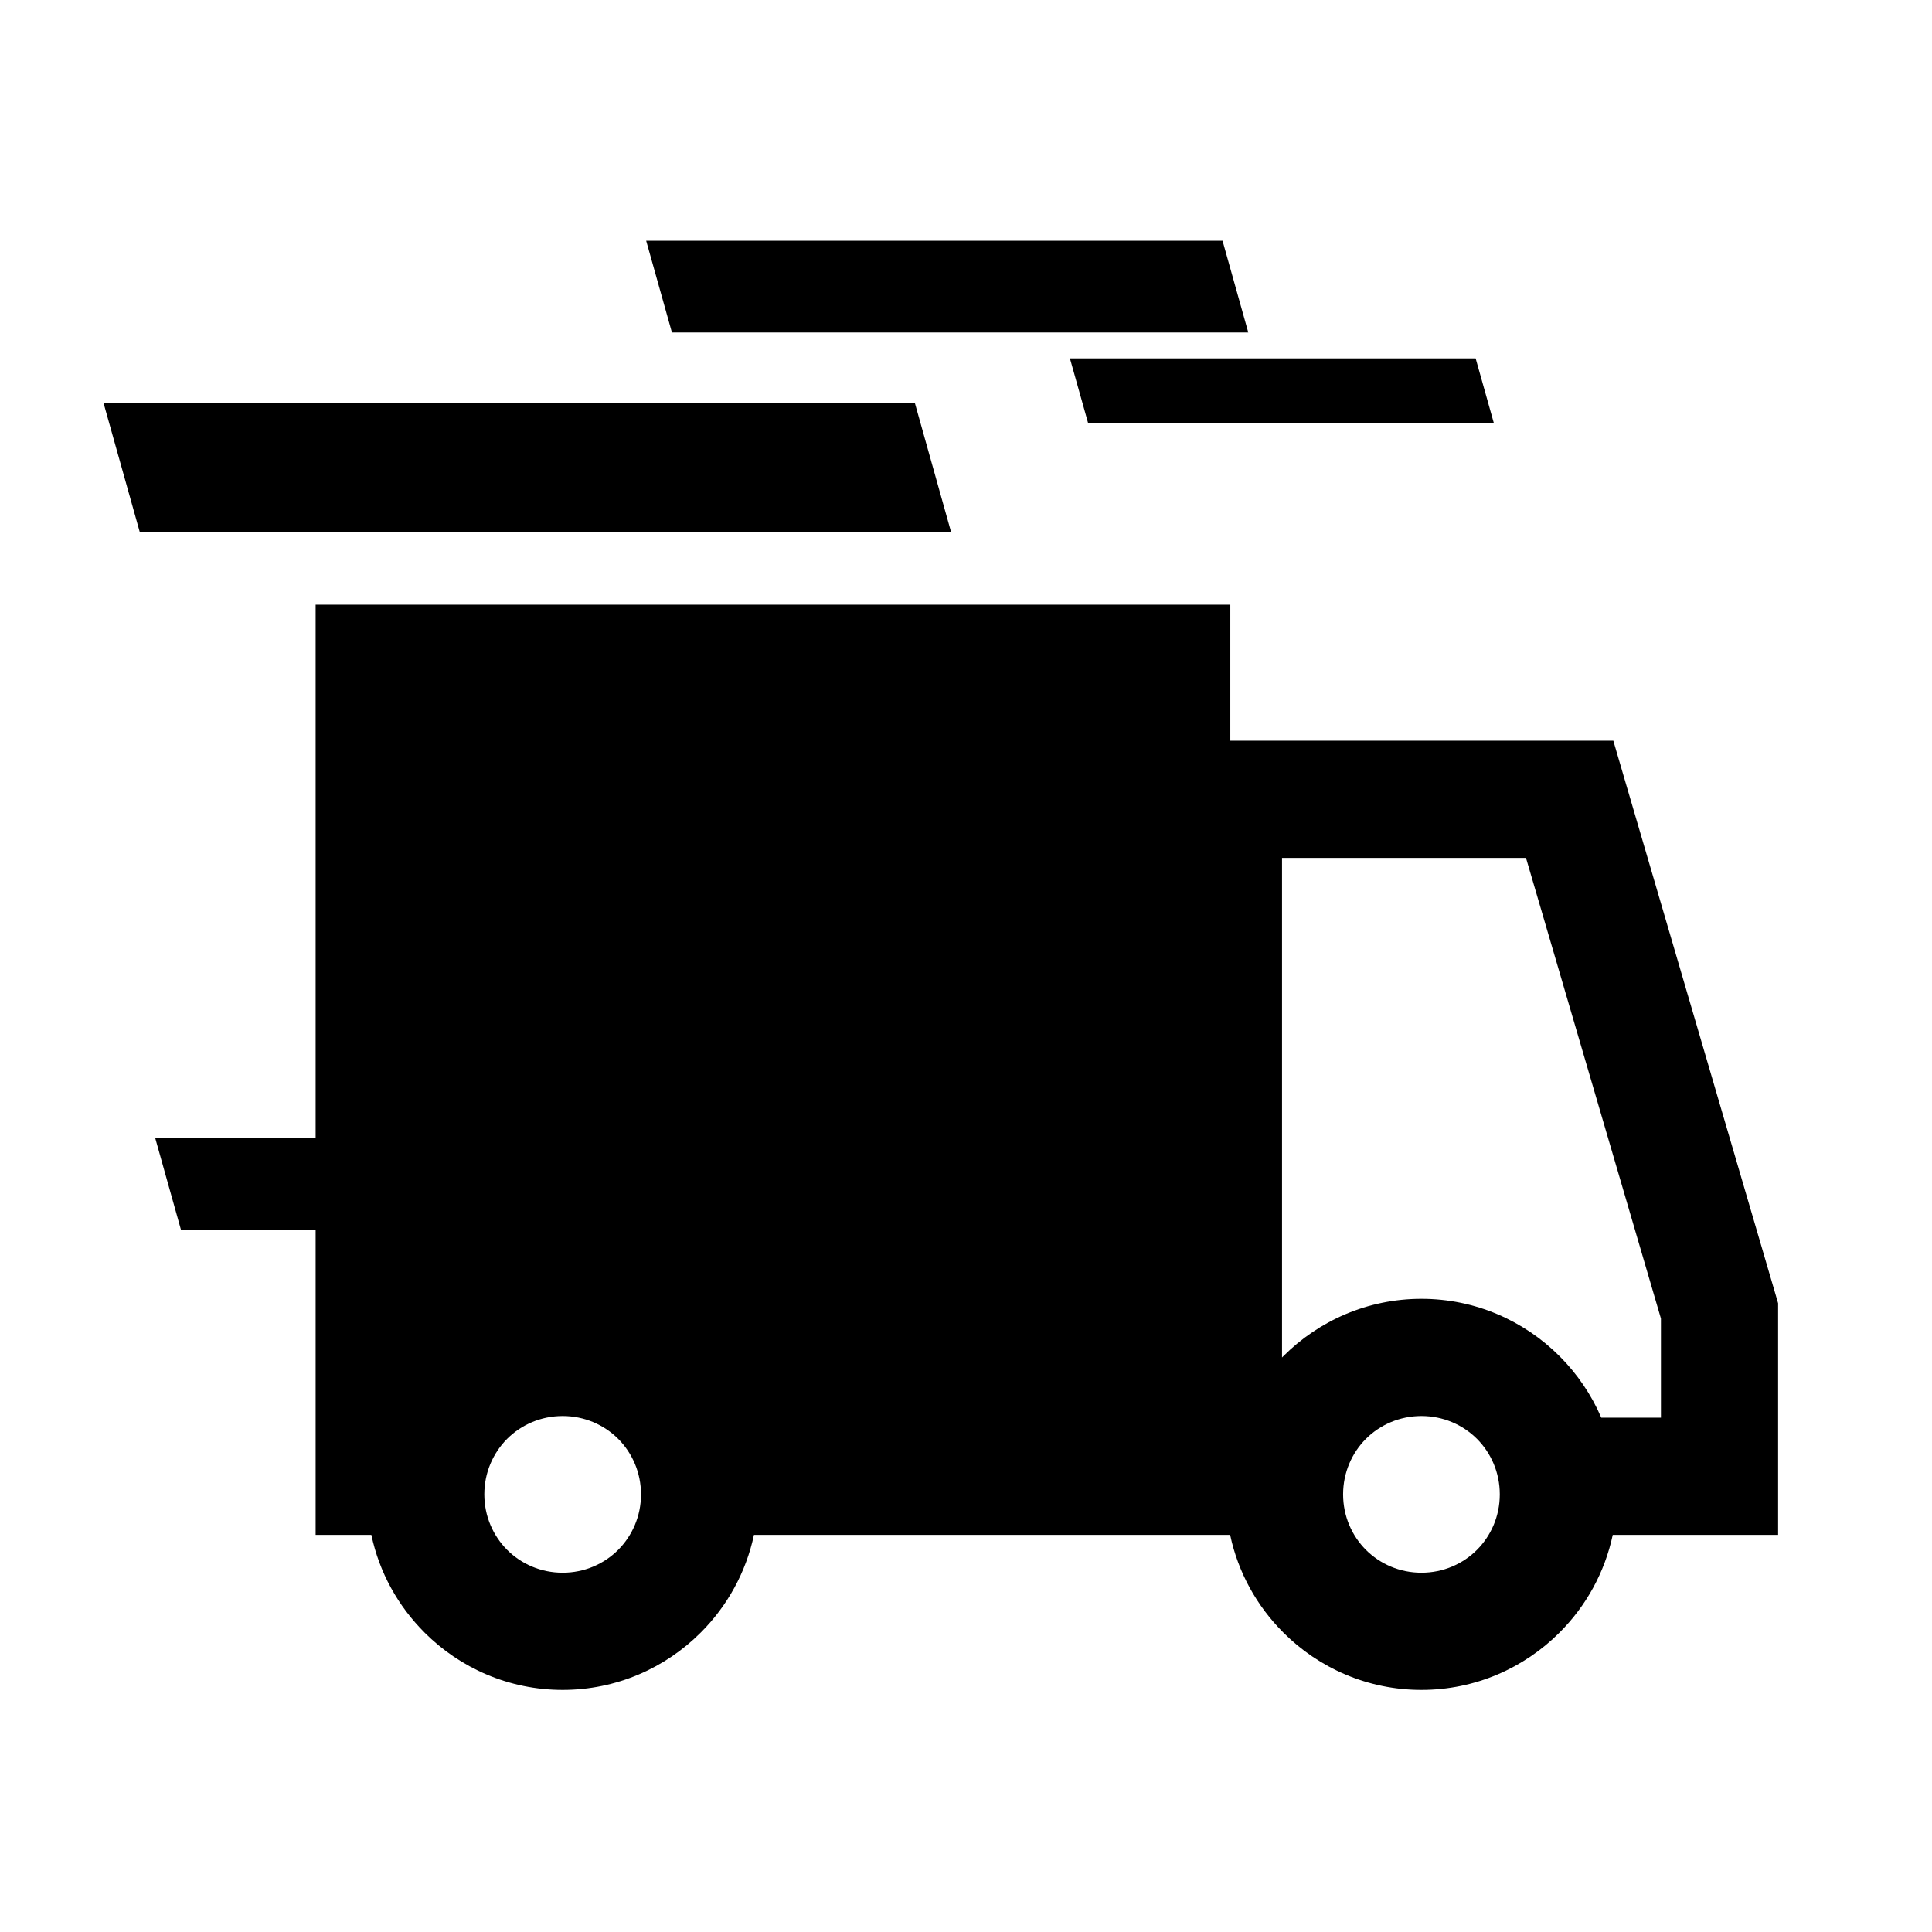 <?xml version="1.0" encoding="utf-8"?>
<!-- Generator: Adobe Illustrator 16.0.4, SVG Export Plug-In . SVG Version: 6.00 Build 0)  -->
<!DOCTYPE svg PUBLIC "-//W3C//DTD SVG 1.1//EN" "http://www.w3.org/Graphics/SVG/1.1/DTD/svg11.dtd">
<svg version="1.1" id="Ebene_1" xmlns="http://www.w3.org/2000/svg" xmlns:xlink="http://www.w3.org/1999/xlink" x="0px" y="0px"
	 width="500px" height="500px" viewBox="0 0 500 500" enable-background="new 0 0 500 500" xml:space="preserve">
<g>
	<path d="M382.233,372.37c-3.659-3.648-8.739-5.904-14.365-5.904s-10.705,2.256-14.37,5.904c-3.643,3.665-5.904,8.744-5.904,14.37
		s2.262,10.7,5.904,14.365c3.665,3.654,8.744,5.91,14.37,5.91s10.706-2.256,14.365-5.91c3.654-3.665,5.91-8.739,5.91-14.365
		S385.888,376.035,382.233,372.37 M414.408,366.895h15.442V341.24l-34.924-119.212h-63.14v129.29l0.301-0.3l0.059-0.059
		c9.157-9.151,21.786-14.826,35.722-14.826c13.926,0,26.565,5.669,35.717,14.826l0.064,0.059
		C408.172,355.552,411.848,360.925,414.408,366.895 M159.981,372.37c-3.665-3.648-8.739-5.904-14.37-5.904
		c-5.621,0-10.706,2.256-14.365,5.904c-3.649,3.665-5.904,8.744-5.904,14.37s2.255,10.7,5.904,14.365
		c3.659,3.654,8.744,5.91,14.365,5.91c5.631,0,10.705-2.256,14.37-5.91c3.648-3.665,5.91-8.739,5.91-14.365
		S163.63,376.035,159.981,372.37 M26.807,104.339h209.972l9.382,33.429H36.193L26.807,104.339z M167.23,62.31h149.163l6.665,23.747
		H173.896L167.23,62.31z M276.894,92.744h105.002l4.699,16.717H281.593L276.894,92.744z M81.684,156.494h236.72v35.203h87.823
		h11.301l3.203,10.957l38.793,132.402l0.648,2.229v1.978v42.795v15.163h-15.158h-27.637c-2.068,9.736-6.934,18.447-13.728,25.236
		l-0.064,0.064c-9.151,9.157-21.791,14.825-35.717,14.825c-13.936,0-26.564-5.668-35.722-14.825l-0.059-0.064
		c-6.794-6.789-11.67-15.5-13.728-25.236h-16.899H195.125c-2.068,9.736-6.939,18.447-13.728,25.236l-0.064,0.064
		c-9.157,9.157-21.791,14.825-35.722,14.825c-13.932,0-26.561-5.668-35.723-14.825l-0.054-0.064
		c-6.805-6.789-11.669-15.5-13.727-25.236H81.684v-78.903H46.846l-6.666-23.752h41.504V156.494z"/>
</g>
</svg>
